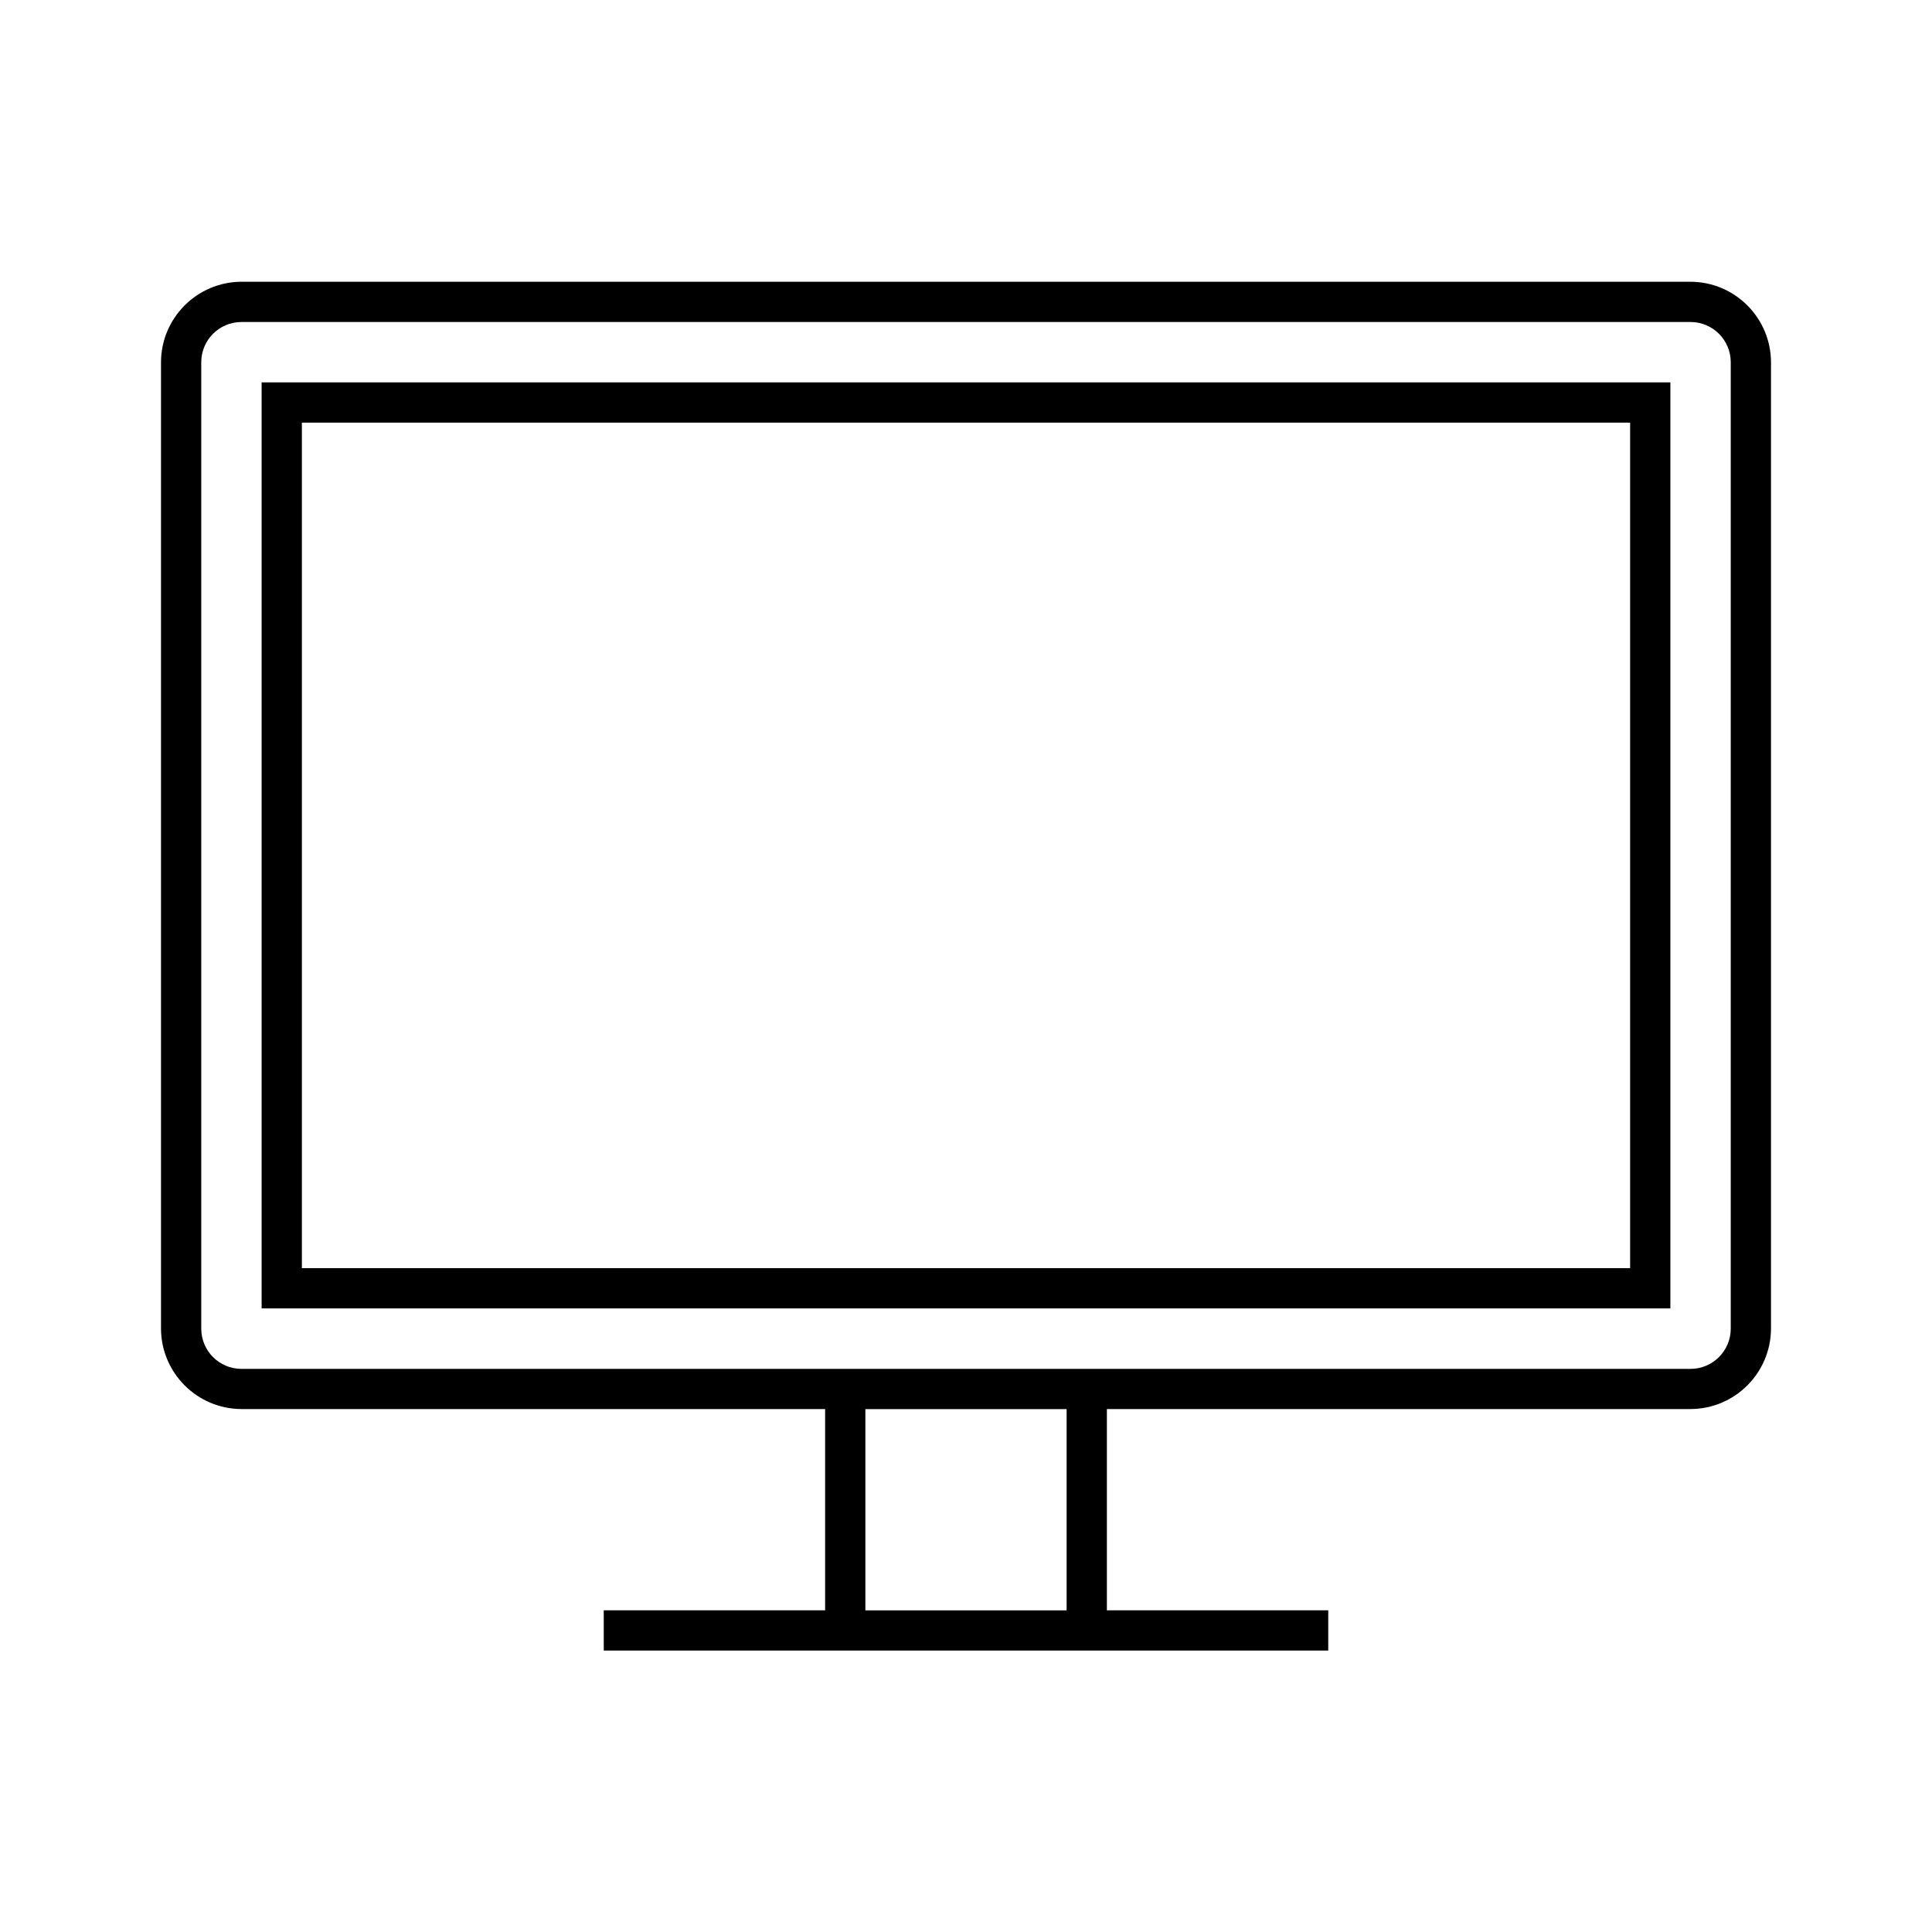 <?xml version="1.0" encoding="UTF-8"?>
<svg xmlns="http://www.w3.org/2000/svg" xmlns:xlink="http://www.w3.org/1999/xlink" width="96" height="96" xml:space="preserve" overflow="hidden">
  <g transform="translate(-795 -493)">
    <path d="M879 507 807 507C804.794 507.007 803.007 508.794 803 511L803 559.015C803.007 561.221 804.794 563.008 807 563.015L836 563.015 836 573.015 825 573.015 825 575.015 861 575.015 861 573.015 850 573.015 850 563.015 879 563.015C881.206 563.008 882.993 561.221 883 559.015L883 511C882.993 508.794 881.206 507.007 879 507ZM848 573.019 838 573.019 838 563.019 848 563.019ZM881 559.019C881 560.124 880.105 561.019 879 561.019L807 561.019C805.895 561.019 805 560.124 805 559.019L805 511C805 509.895 805.895 509 807 509L879 509C880.105 509 881 509.895 881 511Z"></path>
    <path d="M810 512 808 512 808 558.014 878 558.014 878 512 810 512ZM876 556.014 810 556.014 810 514 876 514Z"></path>
  </g>
</svg>
